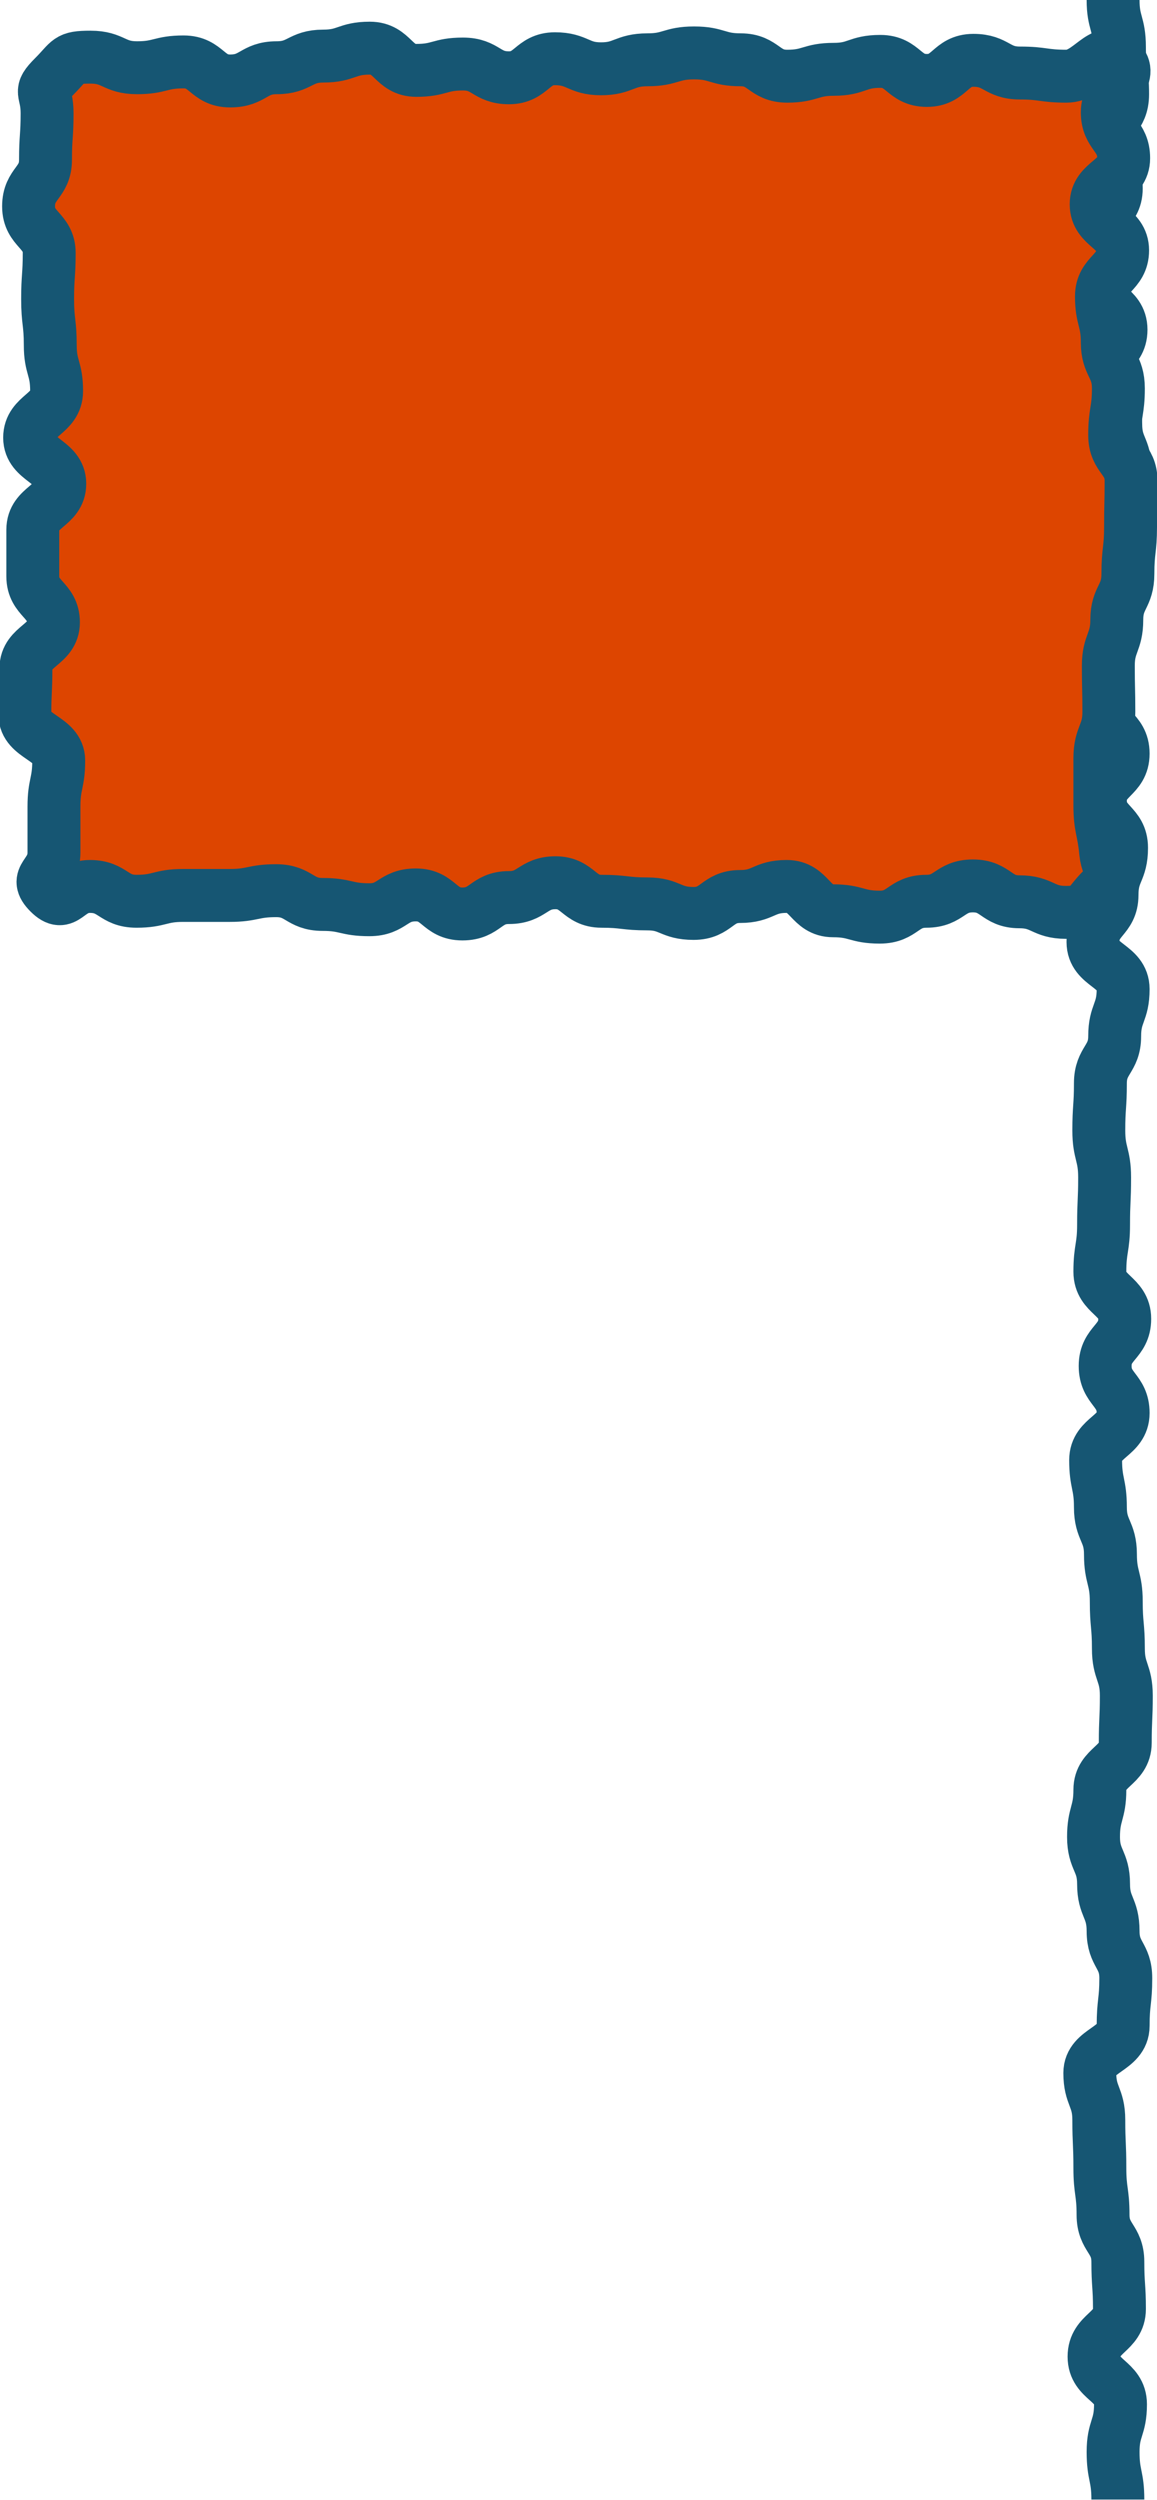 <?xml version="1.0" encoding="UTF-8"?>
<svg id="_レイヤー_2" data-name="レイヤー 2" xmlns="http://www.w3.org/2000/svg" viewBox="0 0 21.87 47.24">
  <defs>
    <style>
      .cls-1 {
        fill: none;
        stroke: #165673;
        stroke-miterlimit: 10;
      }

      .cls-2 {
        fill: #dd4500;
        stroke-width: 0px;
      }
    </style>
  </defs>
  <g id="_デザイン" data-name="デザイン">
    <g>
      <path class="cls-1" d="m21.04,0c0,.44.12.44.12.89s.06.44.06.89-.3.44-.3.89.18.44.18.89-.4.44-.4.89-.01.44-.01.89.5.44.5.89-.45.44-.45.89.35.44.35.89.18.44.18.89-.18.44-.18.89.14.45.14.89-.14.45-.14.89-.17.45-.17.89-.1.45-.1.89.41.44.41.89-.43.44-.43.89.4.44.4.89-.18.44-.18.89-.36.44-.36.89.57.44.57.89-.16.45-.16.89-.27.45-.27.89-.03.45-.03.89.11.45.11.89-.02.45-.02.89-.07.45-.07.89.47.45.47.89-.37.45-.37.89.34.45.34.89-.52.45-.52.89.09.45.09.89.19.45.19.89.11.45.11.89.04.45.04.89.15.45.15.89-.02.45-.02.89-.48.45-.48.89-.12.45-.12.89.19.45.19.89.18.44.18.89.24.45.24.89-.05.45-.05.9-.63.45-.63.89.17.45.17.89.02.45.02.9.06.45.06.89.28.45.28.89.03.45.03.89-.48.45-.48.9.5.45.5.9-.14.45-.14.9.09.45.09.9"/>
      <g>
        <path class="cls-2" d="m20.84,16.8c-.31.31-.25.44-.69.44s-.44-.2-.88-.2-.44-.3-.88-.3-.44.29-.88.29-.44.3-.88.3-.44-.12-.88-.12-.44-.46-.88-.46-.44.19-.88.19-.44.32-.88.32-.44-.18-.87-.18-.44-.05-.87-.05-.44-.35-.87-.35-.44.28-.88.28-.44.31-.88.31-.44-.36-.88-.36-.44.28-.88.28-.44-.1-.88-.1-.44-.26-.88-.26-.44.09-.88.09-.44,0-.88,0-.44.11-.88.11-.44-.28-.88-.28-.46.43-.77.12.09-.32.09-.76,0-.44,0-.87.09-.44.09-.87-.64-.44-.64-.87.02-.44.02-.87.52-.44.52-.87-.39-.44-.39-.87,0-.44,0-.88.51-.44.51-.87-.57-.44-.57-.87.51-.44.51-.88-.12-.44-.12-.87-.05-.44-.05-.87.03-.44.03-.87-.39-.44-.39-.88.32-.44.32-.88.03-.44.03-.88-.18-.38.13-.69.25-.37.69-.37.44.2.88.2.44-.11.88-.11.44.36.88.36.44-.25.88-.25.44-.22.88-.22.44-.15.88-.15.44.42.88.42.44-.12.88-.12.44.26.87.26.44-.36.87-.36.44.19.87.19.44-.17.88-.17.44-.13.88-.13.44.13.88.13.44.31.88.31.44-.13.88-.13.44-.15.88-.15.44.36.88.36.44-.38.88-.38.44.24.88.24.44.06.88.06.68-.61.99-.3-.22.55-.22.98.31.44.31.87-.52.44-.52.87.5.44.5.87-.4.44-.4.87.11.44.11.87.21.44.21.87-.07.44-.07.88.31.44.31.87-.01.44-.01.87-.05.44-.05.88-.21.44-.21.87-.16.44-.16.87.01.44.01.87-.17.44-.17.88,0,.44,0,.88.07.46.11.9c.04.38.27.37-.04.68Z"/>
        <path class="cls-1" d="m20.84,16.8c-.31.31-.25.44-.69.44s-.44-.2-.88-.2-.44-.3-.88-.3-.44.29-.88.29-.44.3-.88.3-.44-.12-.88-.12-.44-.46-.88-.46-.44.19-.88.19-.44.32-.88.32-.44-.18-.87-.18-.44-.05-.87-.05-.44-.35-.87-.35-.44.28-.88.28-.44.31-.88.31-.44-.36-.88-.36-.44.28-.88.28-.44-.1-.88-.1-.44-.26-.88-.26-.44.09-.88.09-.44,0-.88,0-.44.11-.88.11-.44-.28-.88-.28-.46.43-.77.12.09-.32.09-.76,0-.44,0-.87.09-.44.09-.87-.64-.44-.64-.87.02-.44.02-.87.52-.44.52-.87-.39-.44-.39-.87,0-.44,0-.88.51-.44.51-.87-.57-.44-.57-.87.51-.44.51-.88-.12-.44-.12-.87-.05-.44-.05-.87.03-.44.03-.87-.39-.44-.39-.88.32-.44.32-.88.03-.44.03-.88-.18-.38.13-.69.25-.37.69-.37.44.2.88.2.44-.11.88-.11.44.36.88.36.44-.25.88-.25.44-.22.88-.22.44-.15.88-.15.44.42.88.42.44-.12.88-.12.44.26.87.26.44-.36.87-.36.44.19.87.19.44-.17.88-.17.44-.13.88-.13.44.13.88.13.44.31.88.31.44-.13.88-.13.44-.15.88-.15.44.36.88.36.44-.38.88-.38.44.24.88.24.44.06.88.06.68-.61.99-.3-.22.55-.22.98.31.44.31.87-.52.44-.52.87.5.44.5.87-.4.44-.4.87.11.44.11.87.21.44.21.87-.07.44-.07.88.31.44.31.87-.01.44-.01.87-.05.44-.05.88-.21.44-.21.87-.16.44-.16.87.01.44.01.87-.17.44-.17.88,0,.44,0,.88.07.46.11.9c.04.38.27.37-.04.68Z"/>
      </g>
    </g>
  </g>
</svg>